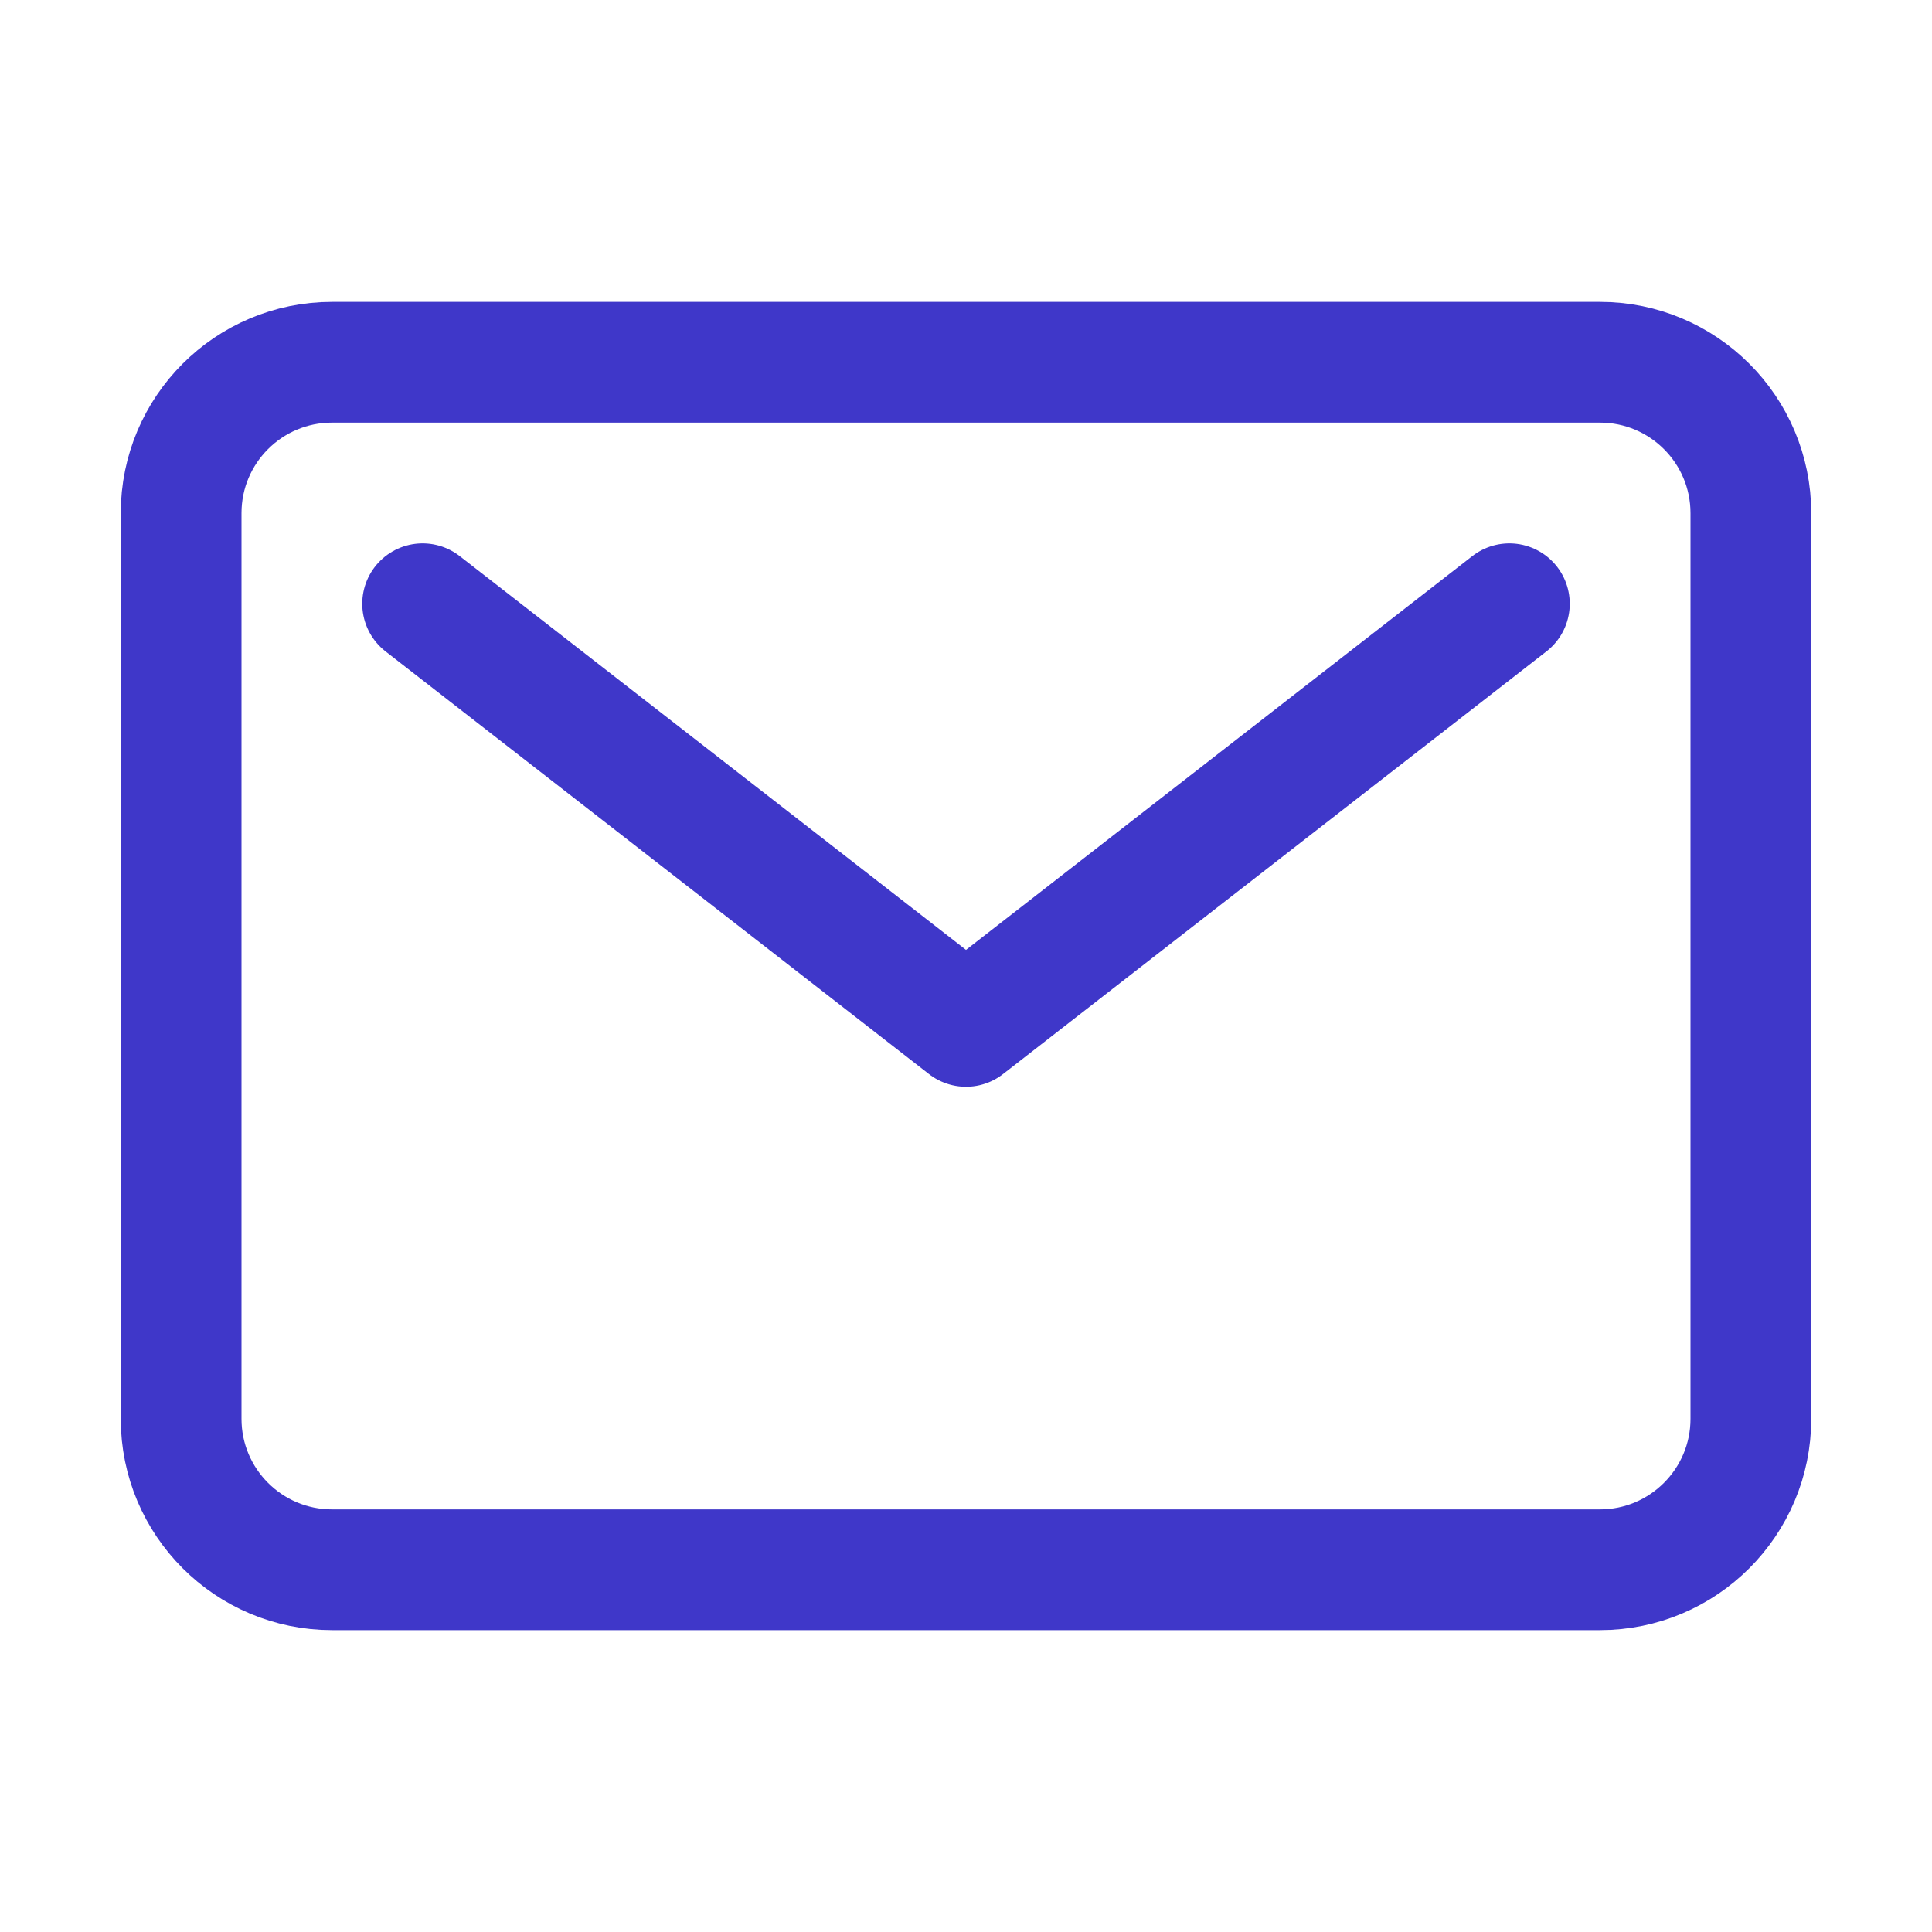 <svg width="24" height="24" viewBox="0 0 24 24" fill="none" xmlns="http://www.w3.org/2000/svg">
<path d="M19.875 4.5H4.125C3.089 4.5 2.25 5.339 2.25 6.375V17.625C2.25 18.66 3.089 19.5 4.125 19.5H19.875C20.91 19.5 21.75 18.66 21.75 17.625V6.375C21.75 5.339 20.91 4.5 19.875 4.5Z" stroke="#3F37C9" stroke-width="1.5" stroke-linecap="round" stroke-linejoin="round"/>
<path d="M5.25 7.5L12 12.75L18.75 7.5" stroke="#3F37C9" stroke-width="1.5" stroke-linecap="round" stroke-linejoin="round"/>
</svg>
